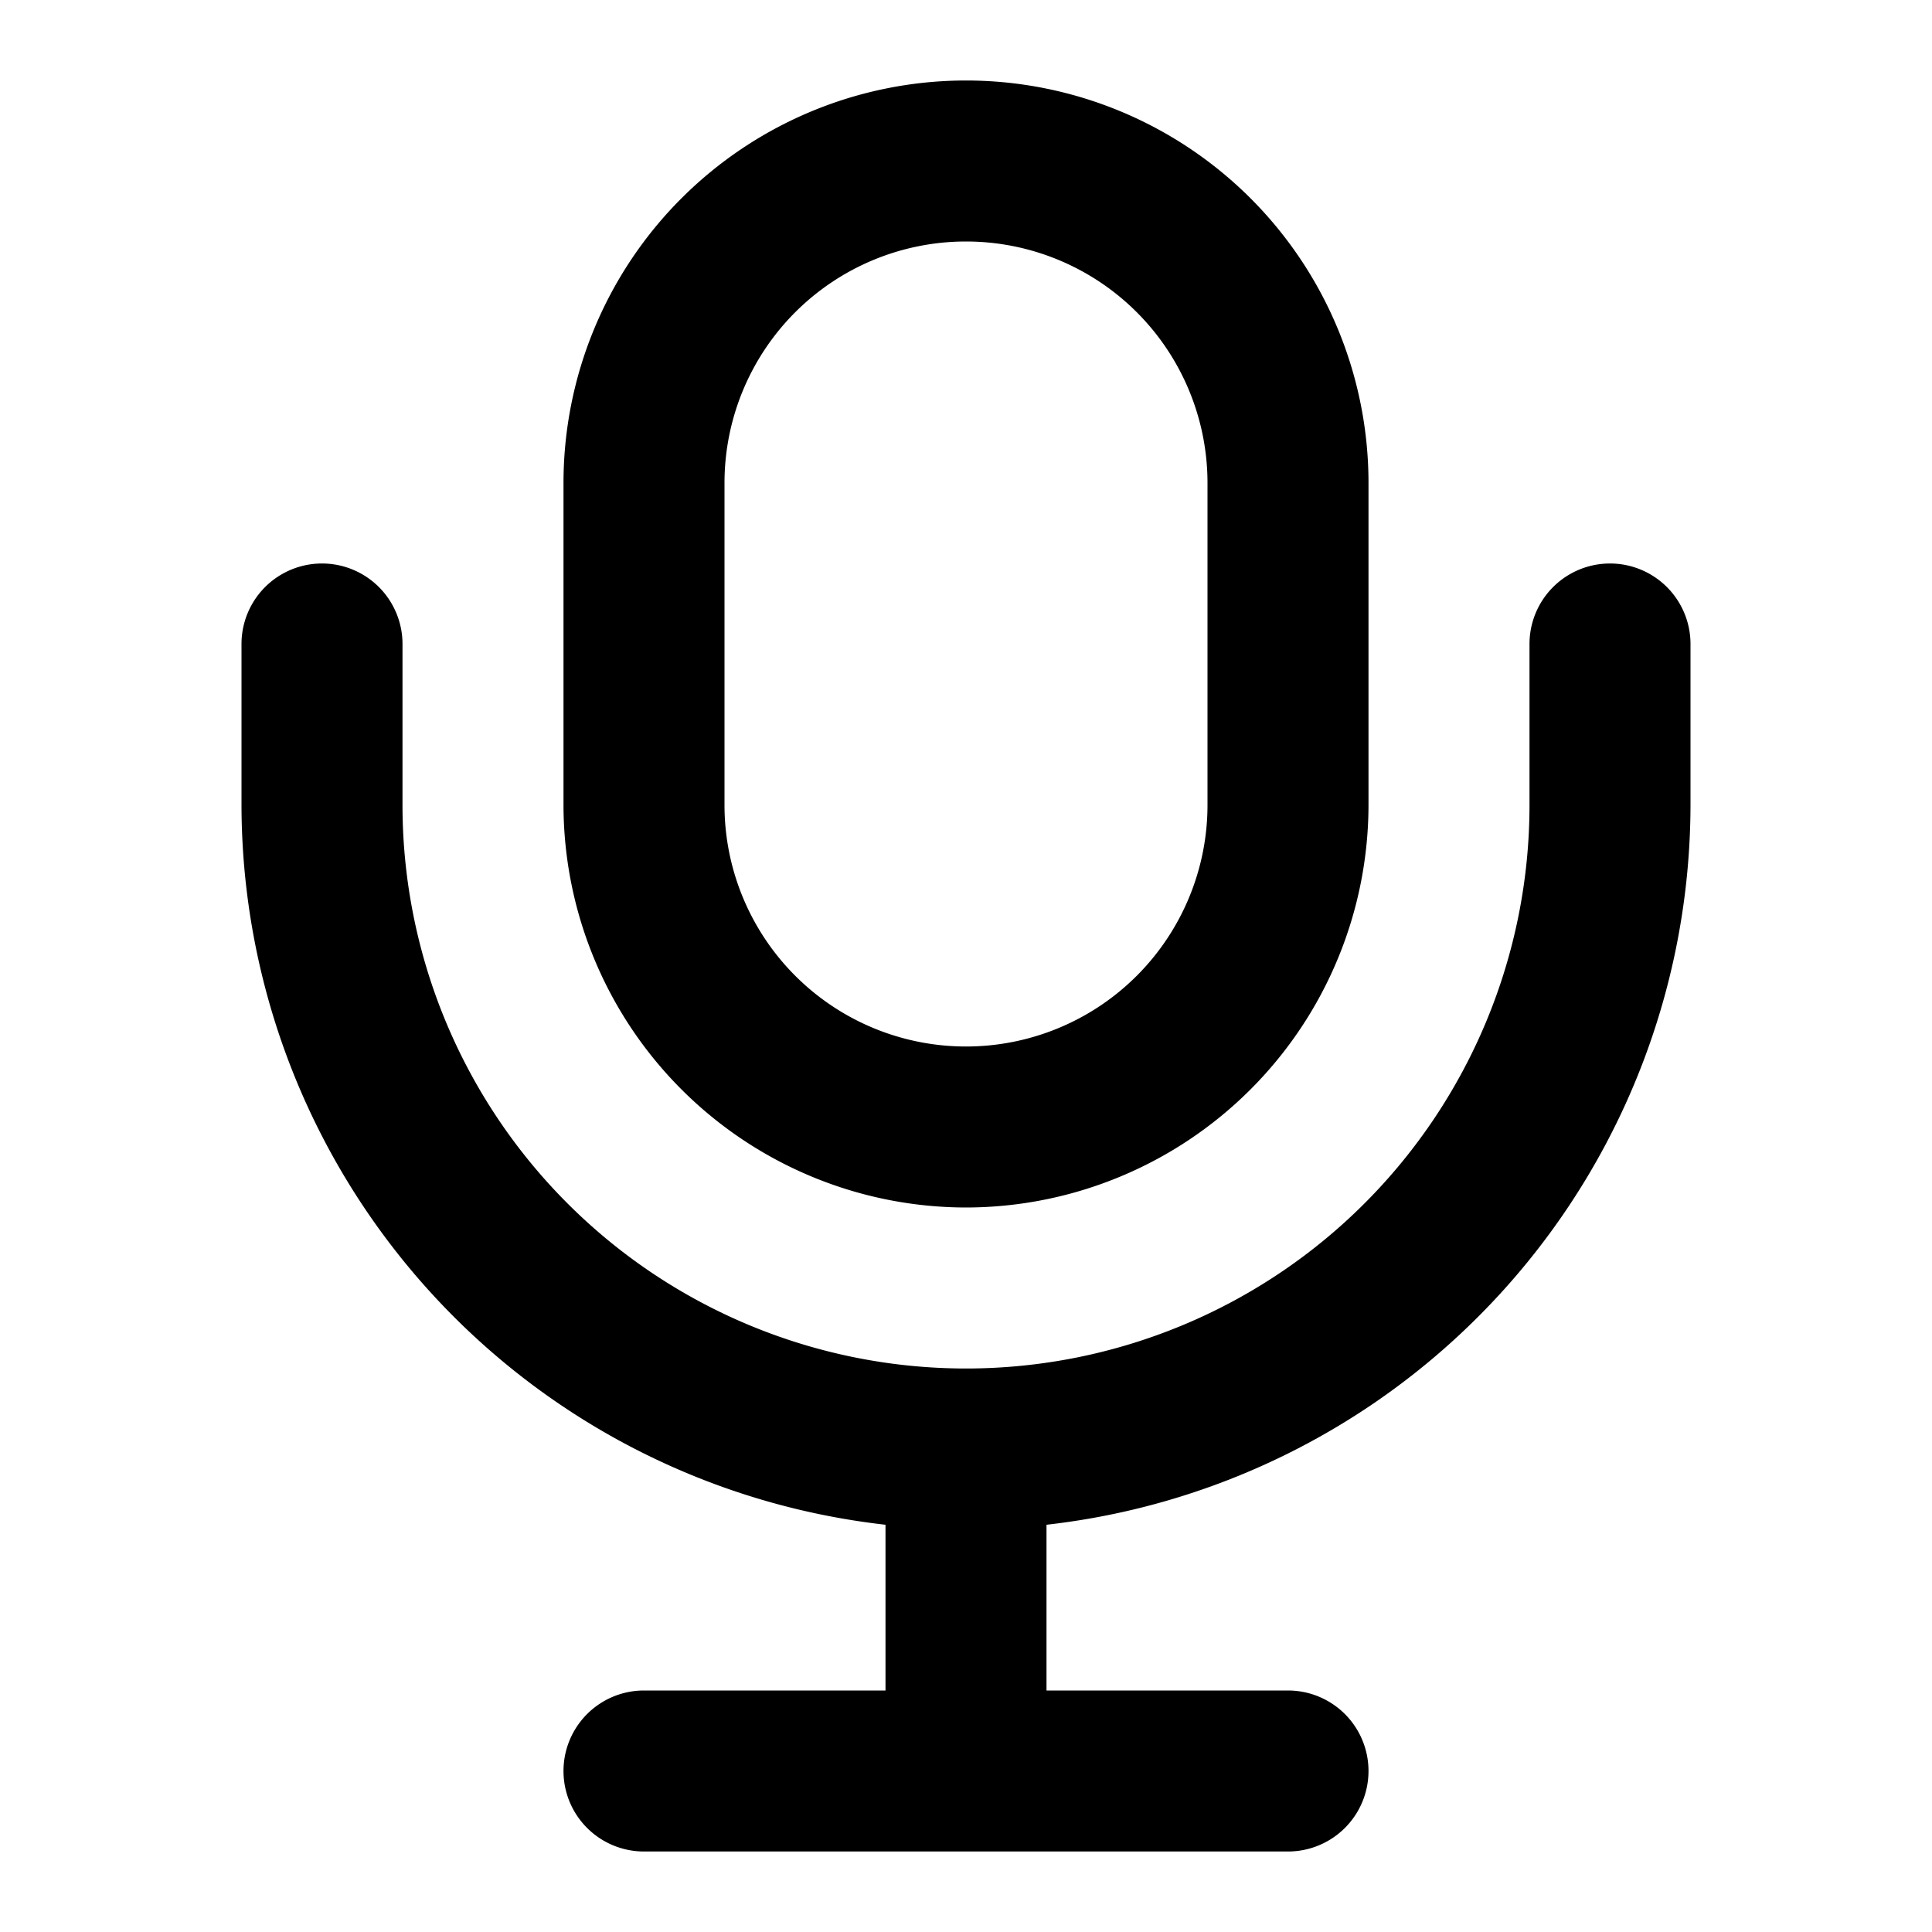 <?xml version="1.0" encoding="utf-8"?><!-- Uploaded to: SVG Repo, www.svgrepo.com, Generator: SVG Repo Mixer Tools -->
<svg fill="#000000" width="800px" height="800px" viewBox="0 0 24 24" xmlns="http://www.w3.org/2000/svg"><path d="M12,15a5.006,5.006,0,0,0,5-5V6A5,5,0,0,0,7,6v4A5.006,5.006,0,0,0,12,15ZM9,6a3,3,0,0,1,6,0v4a3,3,0,0,1-6,0ZM3,10V8A1,1,0,0,1,5,8v2a7,7,0,0,0,14,0V8a1,1,0,0,1,2,0v2a9.011,9.011,0,0,1-8,8.941V21h3a1,1,0,0,1,0,2H8a1,1,0,0,1,0-2h3V18.941A9.011,9.011,0,0,1,3,10Z"/></svg>